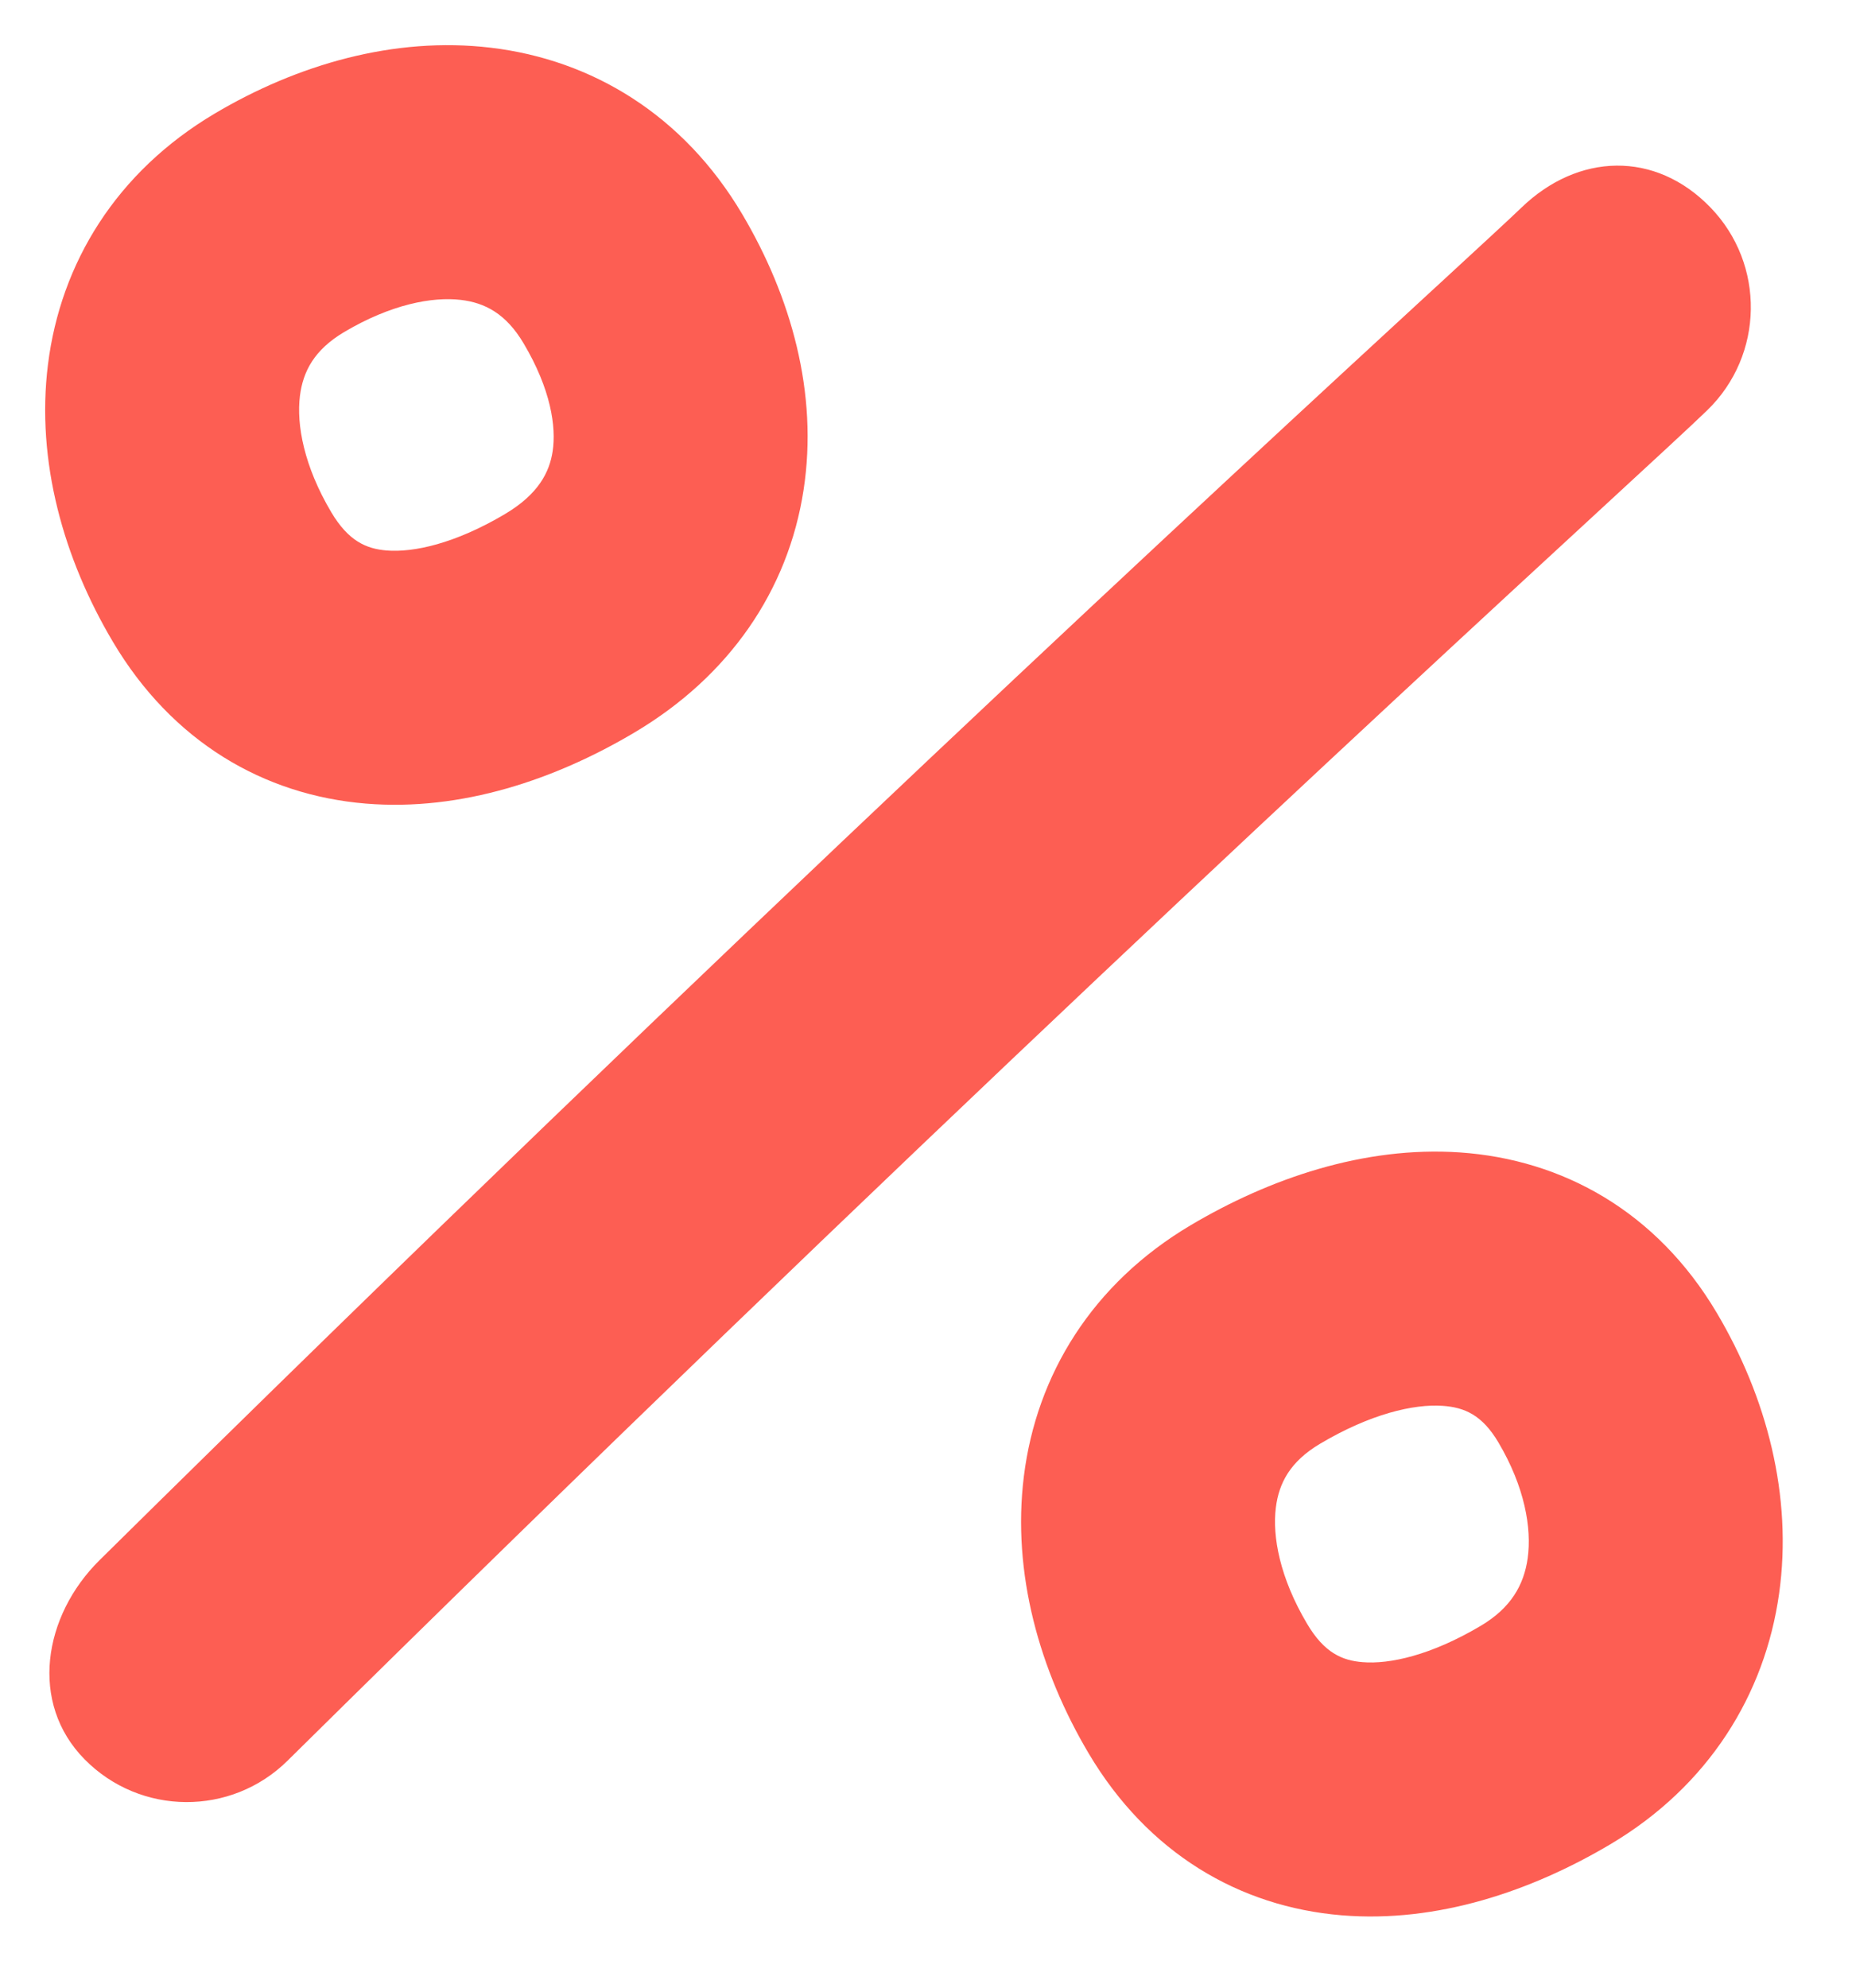 <svg width="41" height="44" viewBox="0 0 41 44" fill="none" xmlns="http://www.w3.org/2000/svg">
<path fill-rule="evenodd" clip-rule="evenodd" d="M7.333 11.336C6.728 10.316 6.561 9.4 6.64 8.763C6.708 8.219 6.958 7.741 7.623 7.347C8.656 6.735 9.572 6.563 10.203 6.638C10.734 6.701 11.201 6.94 11.593 7.602C12.196 8.618 12.317 9.449 12.234 9.992C12.164 10.448 11.923 10.937 11.177 11.379C10.071 12.035 9.153 12.232 8.559 12.184C8.111 12.147 7.714 11.978 7.333 11.336ZM4.756 2.512C2.574 3.806 1.342 5.824 1.062 8.067C0.794 10.216 1.414 12.376 2.498 14.203C3.806 16.41 5.832 17.599 8.097 17.786C10.217 17.961 12.302 17.248 14.044 16.214C16.146 14.968 17.45 13.066 17.79 10.842C18.118 8.705 17.515 6.567 16.428 4.734C15.132 2.548 13.112 1.323 10.866 1.056C8.721 0.801 6.572 1.435 4.756 2.512ZM1.875 38.942C3.107 40.19 5.118 40.203 6.366 38.97C20.12 25.389 30.741 15.599 35.404 11.301C36.629 10.172 37.443 9.422 37.794 9.082C39.054 7.862 39.086 5.851 37.866 4.591C36.646 3.331 34.936 3.381 33.676 4.601C33.438 4.831 32.793 5.425 31.789 6.351L31.787 6.352C27.408 10.386 16.209 20.703 2.204 34.532C0.956 35.765 0.642 37.694 1.875 38.942ZM28.245 33.368C28.165 34.006 28.332 34.922 28.938 35.942C29.318 36.584 29.715 36.753 30.164 36.789C30.758 36.839 31.675 36.641 32.781 35.985C33.453 35.587 33.737 35.077 33.82 34.49C33.913 33.827 33.755 32.909 33.171 31.924C32.816 31.325 32.429 31.149 31.935 31.116C31.296 31.072 30.337 31.295 29.228 31.953C28.562 32.347 28.313 32.825 28.245 33.368ZM22.667 32.673C22.946 30.43 24.178 28.412 26.36 27.118C28.099 26.087 30.193 25.363 32.317 25.507C34.587 25.662 36.673 26.809 38.006 29.057C39.112 30.921 39.69 33.114 39.386 35.273C39.072 37.508 37.825 39.53 35.649 40.821C33.907 41.854 31.821 42.567 29.702 42.392C27.437 42.205 25.411 41.016 24.102 38.81C23.018 36.982 22.399 34.822 22.667 32.673Z" fill="#FD5E53"/>
</svg>
